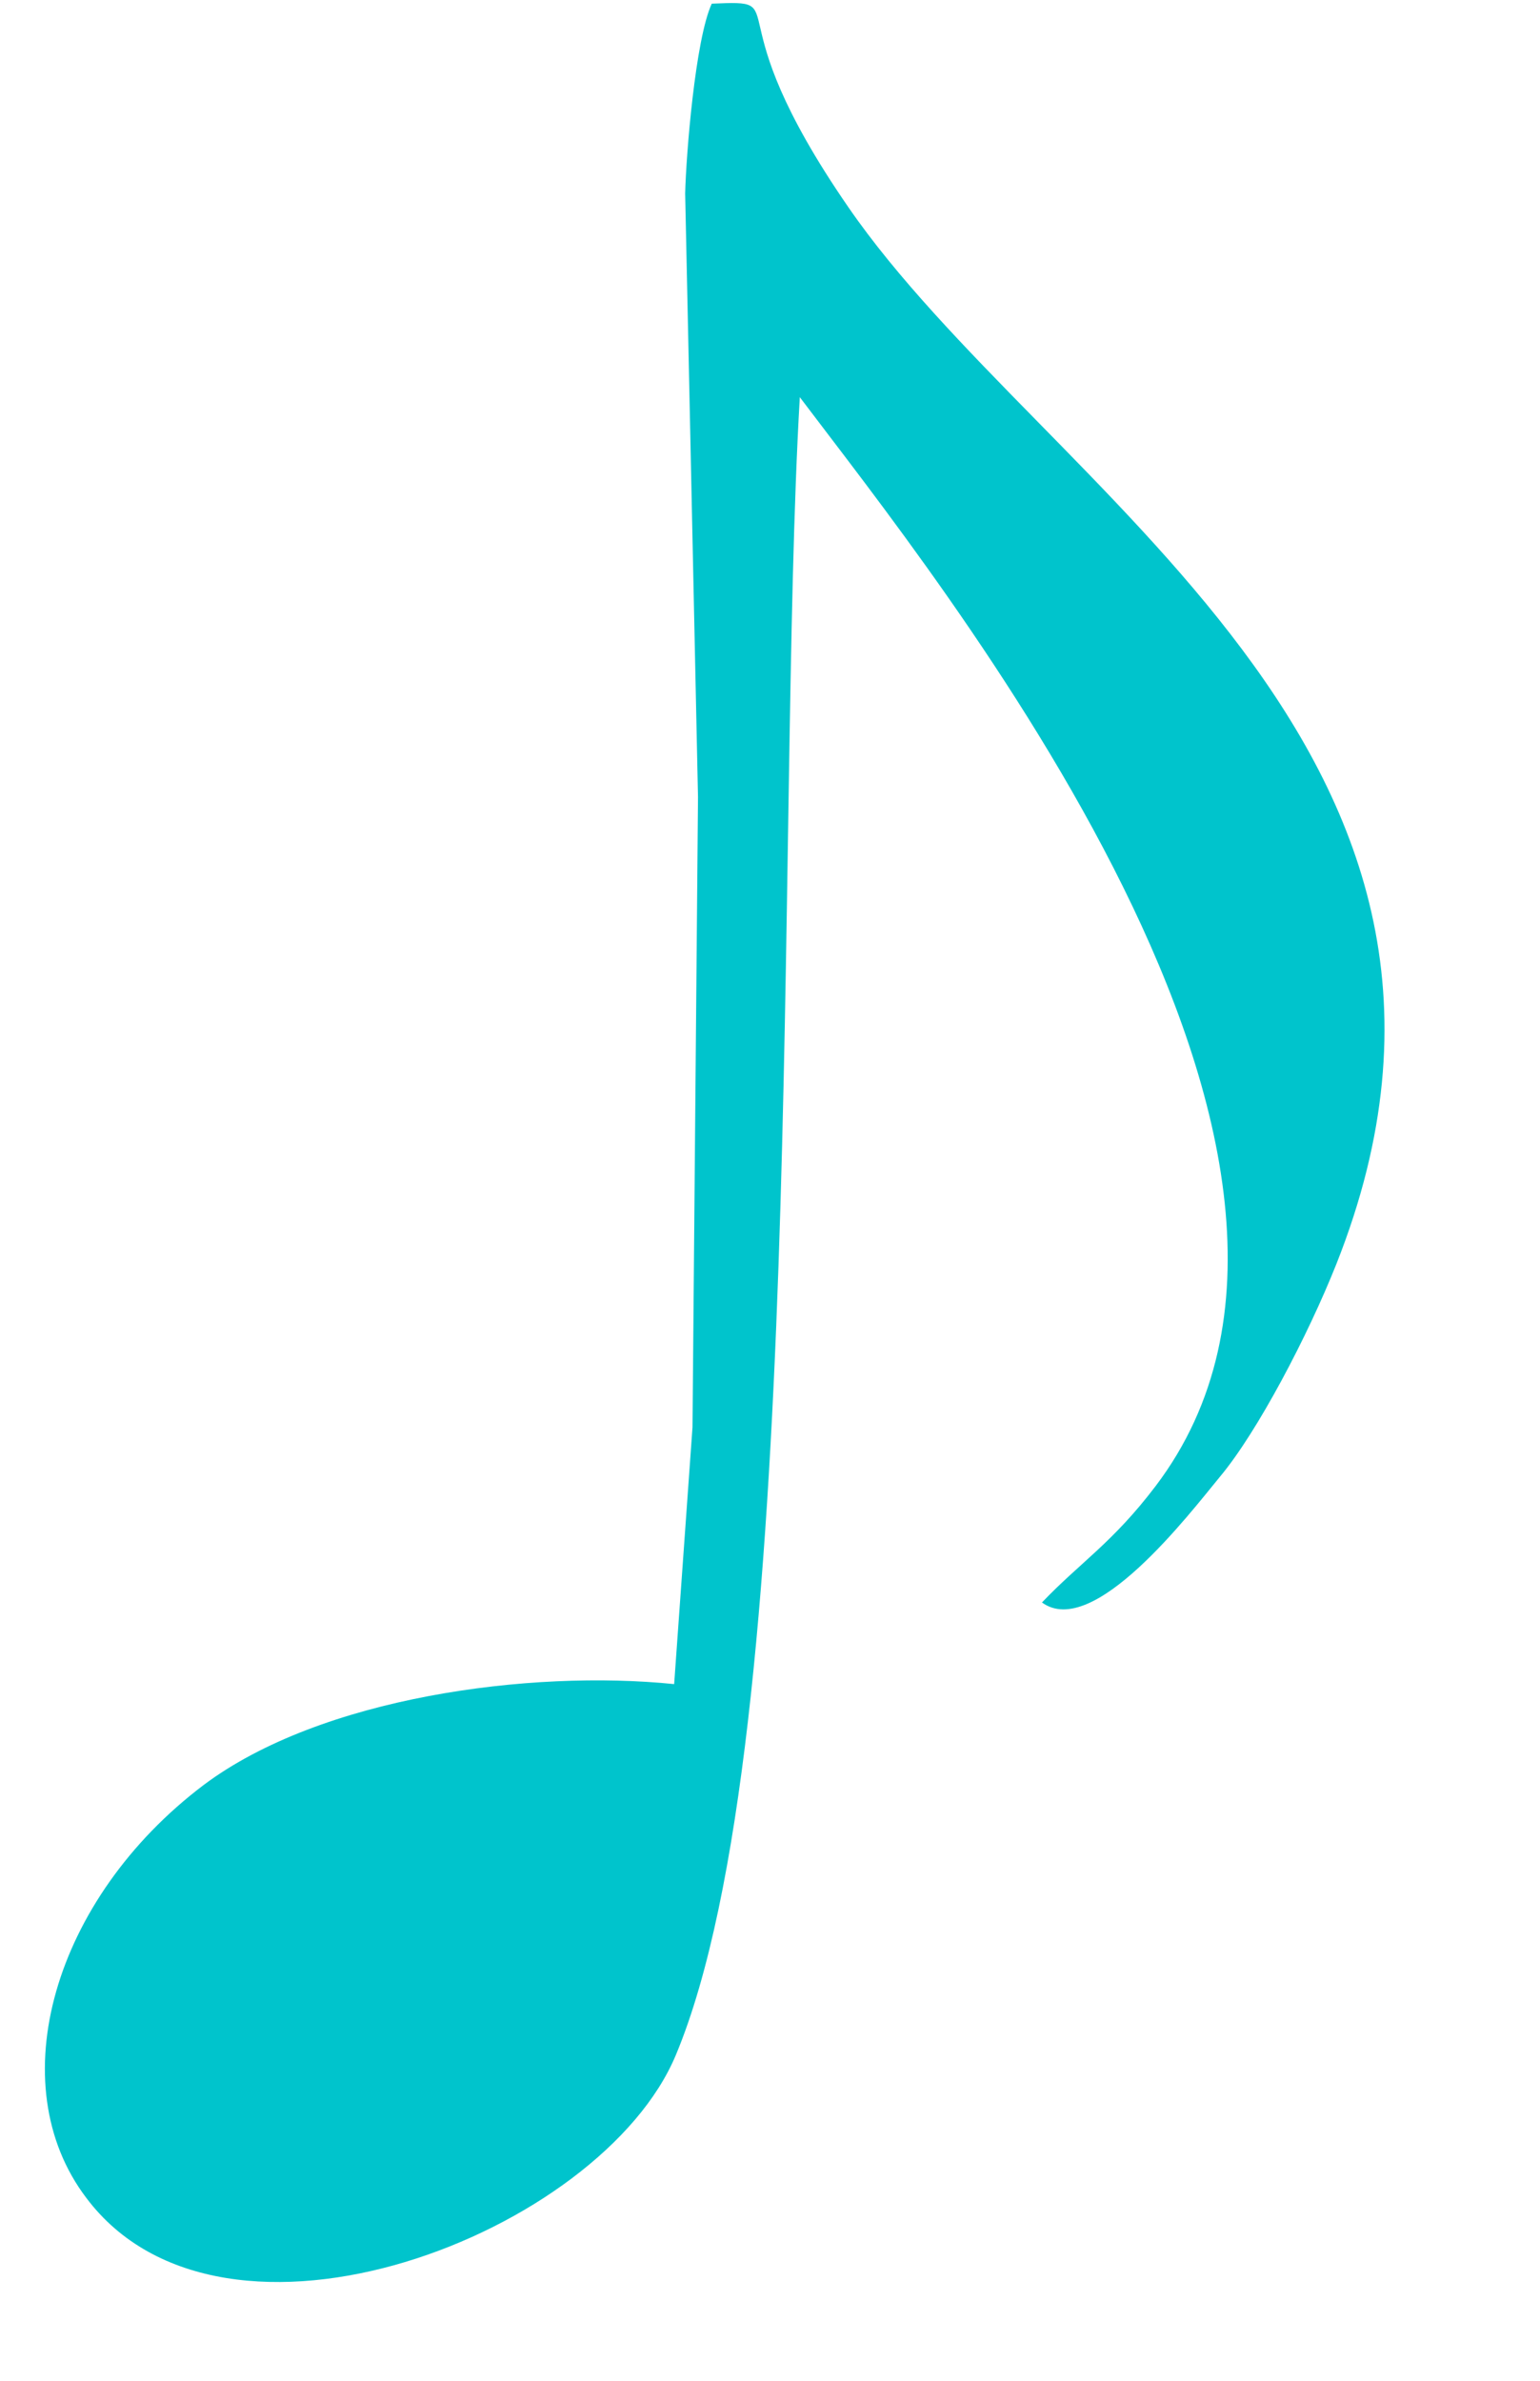 <?xml version="1.0" encoding="UTF-8" standalone="no"?><svg xmlns="http://www.w3.org/2000/svg" xmlns:xlink="http://www.w3.org/1999/xlink" clip-rule="evenodd" fill="#000000" fill-rule="evenodd" height="2596" image-rendering="optimizeQuality" preserveAspectRatio="xMidYMid meet" shape-rendering="geometricPrecision" text-rendering="geometricPrecision" version="1" viewBox="-49.0 -3.0 1679.0 2596.0" width="1679" zoomAndPan="magnify"><g id="change1_1"><path d="m688 2237c145-348 108-1342 135-1807 150 199 660 828 388 1187-47 62-82 83-124 127 56 41 161-97 194-137 41-49 96-154 127-232 222-560-319-843-532-1152-151-219-55-226-149-222-18 39-28 165-29 207l14 658-6 687-20 280c-157-16-385 14-513 110-164 124-222 326-128 450 150 200 562 39 643-156z" fill="#00c4cc"/></g></svg>